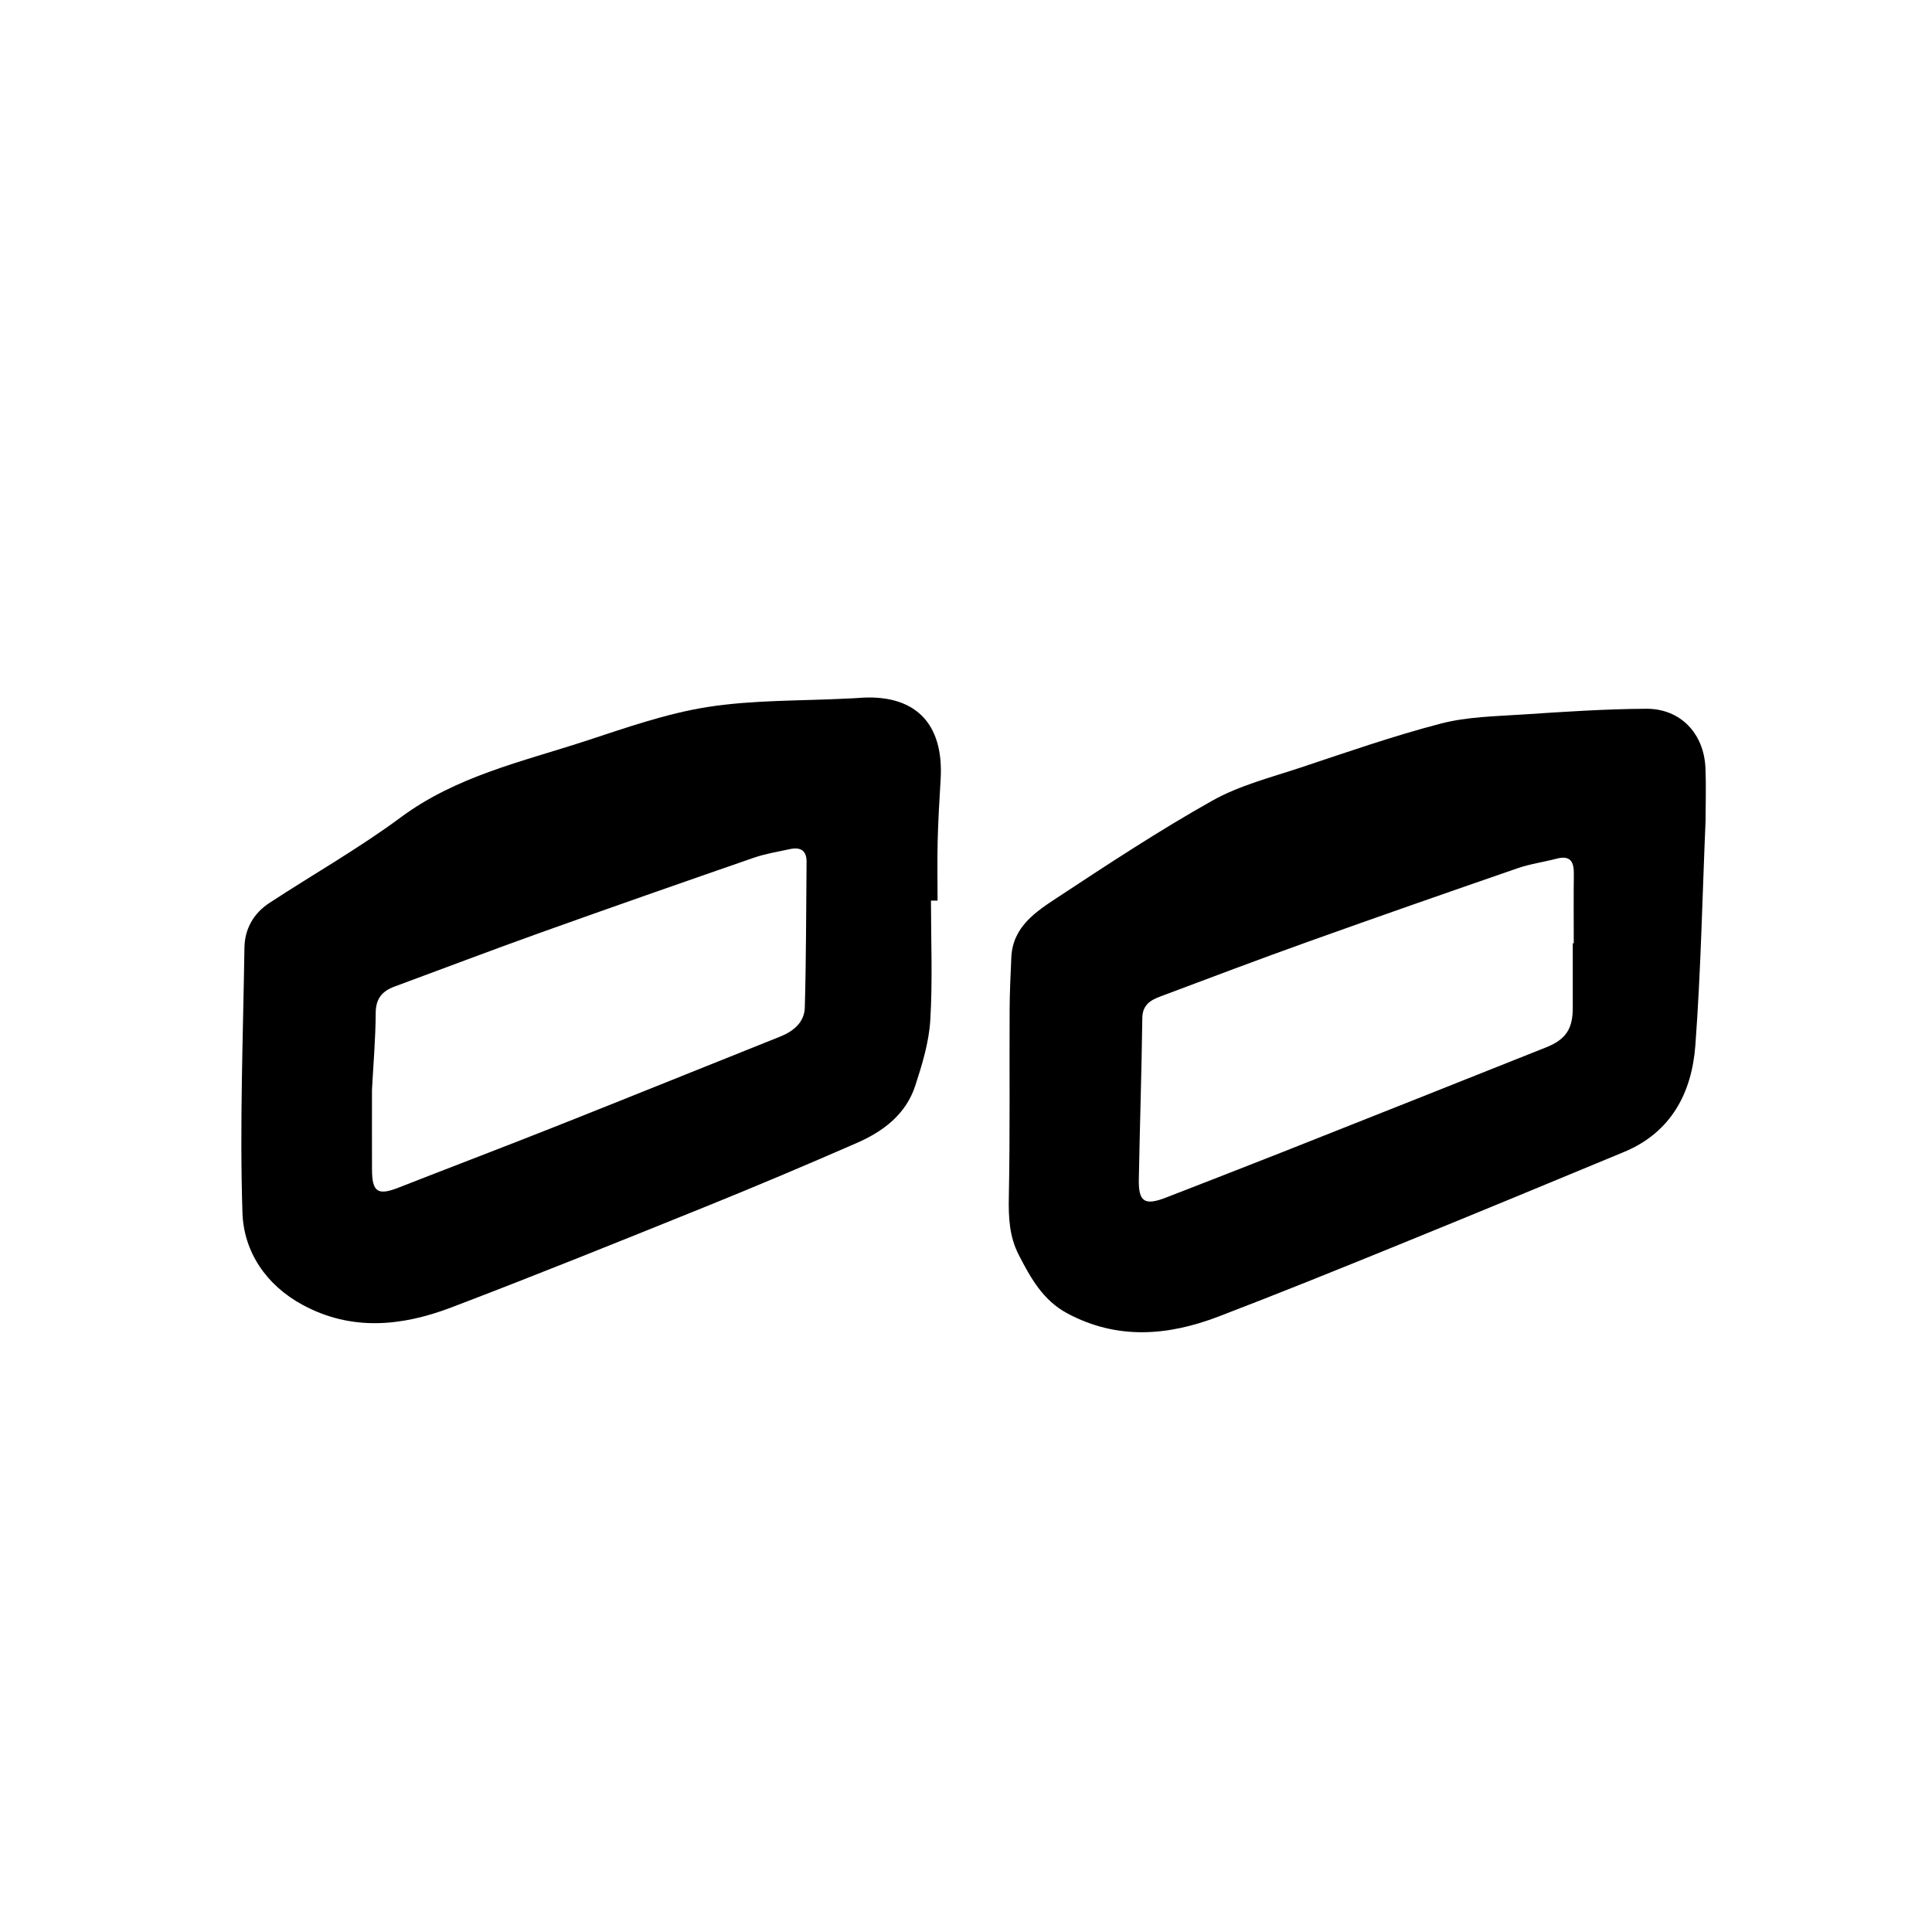 <?xml version="1.0" encoding="iso-8859-1"?>
<!-- Generator: Adobe Illustrator 16.0.0, SVG Export Plug-In . SVG Version: 6.00 Build 0)  -->
<!DOCTYPE svg PUBLIC "-//W3C//DTD SVG 1.1//EN" "http://www.w3.org/Graphics/SVG/1.1/DTD/svg11.dtd">
<svg version="1.1" id="&#x30EC;&#x30A4;&#x30E4;&#x30FC;_1"
	 xmlns="http://www.w3.org/2000/svg" xmlns:xlink="http://www.w3.org/1999/xlink" x="0px" y="0px" width="597px" height="597px"
	 viewBox="0 0 597 597" style="enable-background:new 0 0 597 597;" xml:space="preserve">
<g>
	<path style="fill-rule:evenodd;clip-rule:evenodd;" d="M287.674,278.298c0,12.318,0.535,24.669-0.21,36.941
		c-0.415,6.841-2.504,13.7-4.655,20.285c-2.881,8.822-9.908,14.103-18.048,17.657c-15.549,6.79-31.179,13.407-46.91,19.763
		c-26.072,10.532-52.147,21.074-78.424,31.077c-15.21,5.789-30.78,7.4-45.919-0.804c-11.299-6.123-18.199-16.443-18.588-28.455
		c-0.886-27.271,0.202-54.608,0.614-81.918c0.089-5.872,2.857-10.651,7.753-13.856c13.509-8.844,27.63-16.844,40.577-26.438
		c17.135-12.697,37.361-17.151,56.897-23.522c12.469-4.066,25.017-8.541,37.886-10.556c14.241-2.23,28.888-1.864,43.358-2.628
		c0.998-0.053,1.999-0.07,2.994-0.155c17.524-1.487,26.731,7.564,25.659,25.168c-0.385,6.316-0.752,12.639-0.912,18.965
		c-0.155,6.154-0.034,12.315-0.034,18.474C289.033,278.297,288.354,278.297,287.674,278.298z M114.943,336.761
		c0,8.688-0.026,16.686,0.008,24.685c0.029,6.894,1.811,8.038,8.122,5.567c16.436-6.434,32.934-12.707,49.341-19.214
		c22.908-9.085,45.745-18.347,68.636-27.475c4.207-1.678,7.506-4.458,7.637-8.98c0.433-14.981,0.395-29.976,0.549-44.964
		c0.038-3.661-1.961-4.693-5.194-3.988c-3.733,0.813-7.551,1.422-11.144,2.666c-22.027,7.628-44.034,15.318-65.982,23.174
		c-15.047,5.385-29.983,11.079-44.977,16.612c-3.815,1.408-5.816,3.679-5.843,8.148
		C116.046,321.144,115.339,329.291,114.943,336.761z"/>
	<path style="fill-rule:evenodd;clip-rule:evenodd;" d="M527.029,253.707c-0.992,23.111-1.44,46.263-3.154,69.32
		c-1.088,14.627-7.451,26.877-22.049,32.94c-23.427,9.729-46.869,19.425-70.365,28.985c-18.259,7.43-36.534,14.83-54.944,21.872
		c-15.605,5.97-31.299,7.272-46.729-0.995c-7.499-4.018-11.333-10.944-15.006-18.104c-2.91-5.671-3.17-11.581-3.045-17.863
		c0.383-19.324,0.153-38.659,0.243-57.989c0.024-5.327,0.298-10.653,0.521-15.978c0.4-9.534,7.598-14.179,14.32-18.604
		c15.688-10.329,31.412-20.688,47.773-29.874c8.413-4.725,18.148-7.185,27.418-10.271c14.331-4.771,28.631-9.76,43.229-13.559
		c8.086-2.104,16.736-2.232,25.162-2.793c12.735-0.847,25.495-1.701,38.25-1.784c10.607-0.069,17.88,7.608,18.342,18.311
		C527.23,242.773,527.037,248.244,527.029,253.707z M485.995,291.482c0.102,0,0.203,0.001,0.304,0.001
		c0-7.154-0.066-14.31,0.027-21.462c0.05-3.791-1.127-5.786-5.327-4.687c-3.998,1.047-8.149,1.612-12.037,2.954
		c-21.625,7.466-43.227,15.006-64.766,22.716c-15.283,5.47-30.469,11.215-45.667,16.921c-2.998,1.125-5.496,2.582-5.548,6.659
		c-0.214,16.627-0.771,33.25-1.077,49.876c-0.127,6.962,1.827,8.158,8.451,5.576c11.886-4.635,23.79-9.224,35.651-13.919
		c27.274-10.797,54.537-21.624,81.783-32.49c6.091-2.43,8.205-5.726,8.205-12.171C485.996,304.799,485.995,298.141,485.995,291.482z
		"/>
</g>
</svg>

